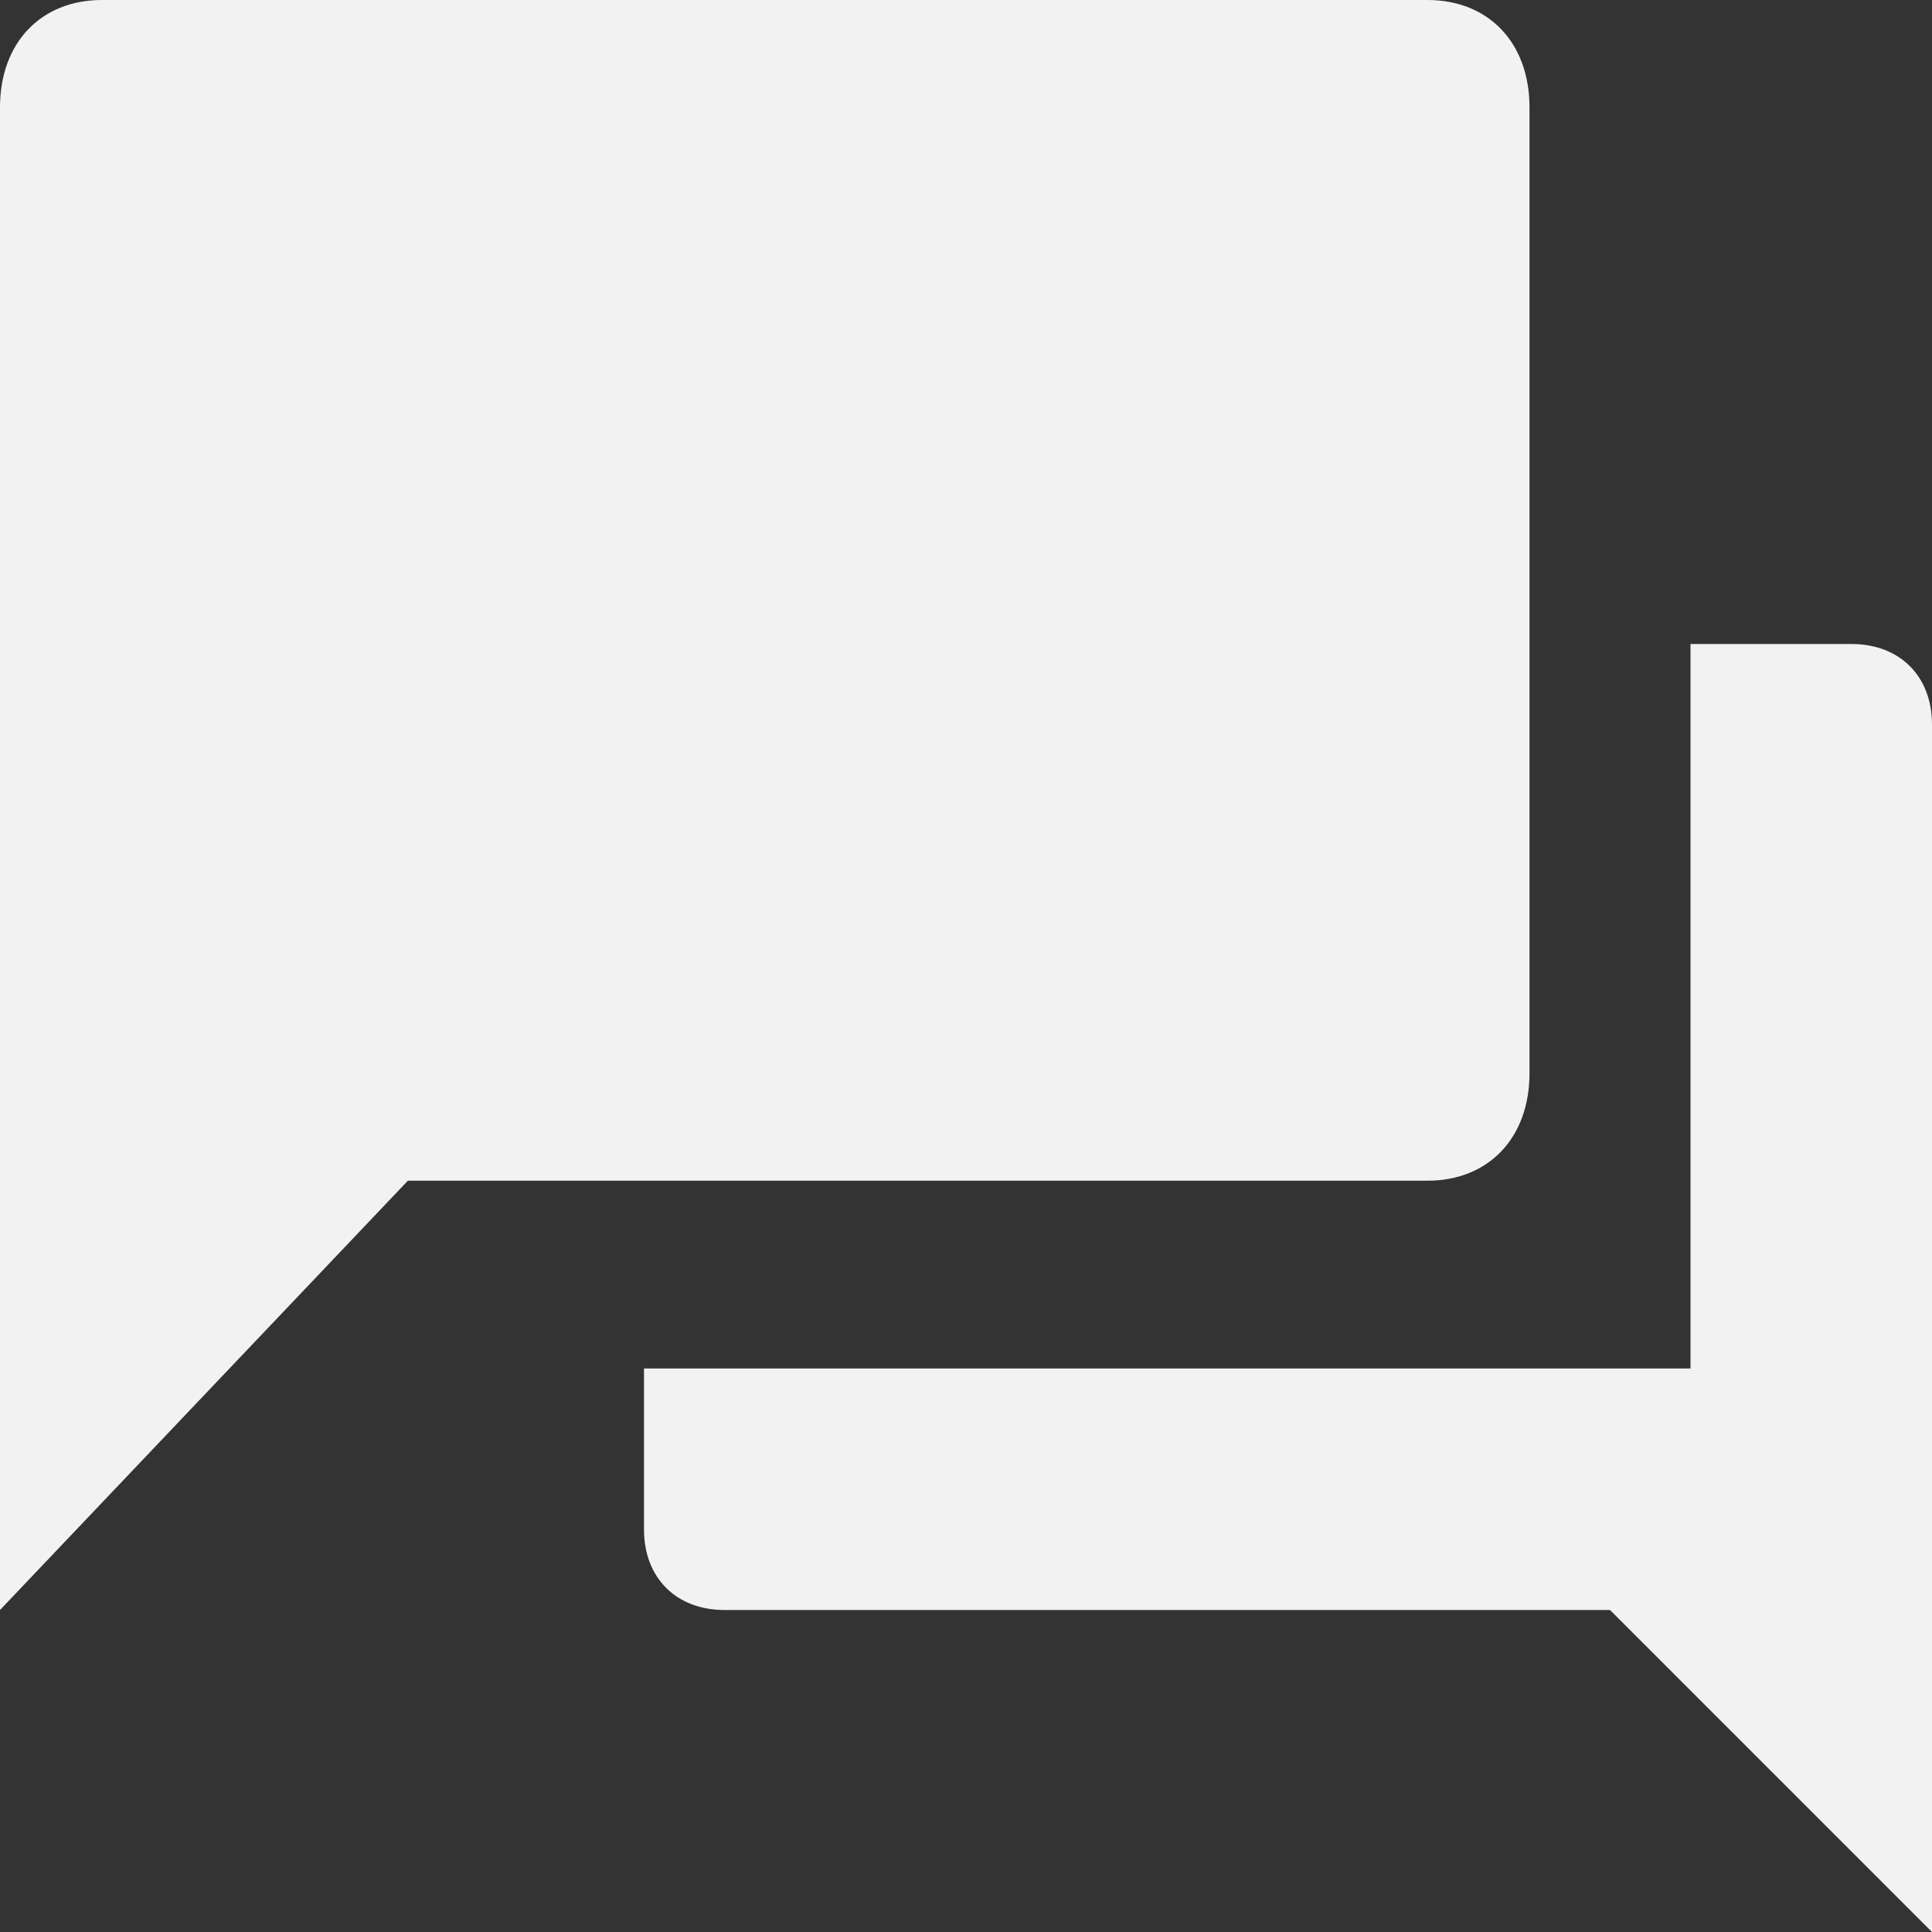 <?xml version="1.0" encoding="UTF-8"?>
<svg width="24px" height="24px" viewBox="0 0 24 24" version="1.1" xmlns="http://www.w3.org/2000/svg" xmlns:xlink="http://www.w3.org/1999/xlink">
    <rect x="0" y="0" width="24" height="24" fill="#333333" stroke="none"/>
    <g stroke="none" stroke-width="1" fill="none" fill-rule="evenodd">
        <g transform="translate(-1138, -892)" fill="#F2F2F2" fill-rule="nonzero">
            <g transform="translate(1127, 881)">
                <path d="M30,24.333 C30,25.133 29.493,25.667 28.733,25.667 L16.067,25.667 L11,31 L11,12.333 C11,11.533 11.507,11 12.267,11 L28.733,11 C29.493,11 30,11.533 30,12.333 L30,24.333 Z M34,19 C34.6,19 35,19.4 35,20 L35,35 L31,31 L20,31 C19.4,31 19,30.6 19,30 L19,28 L32,28 L32,19 L34,19 Z"></path>
            </g>
        </g>
    </g>
</svg>